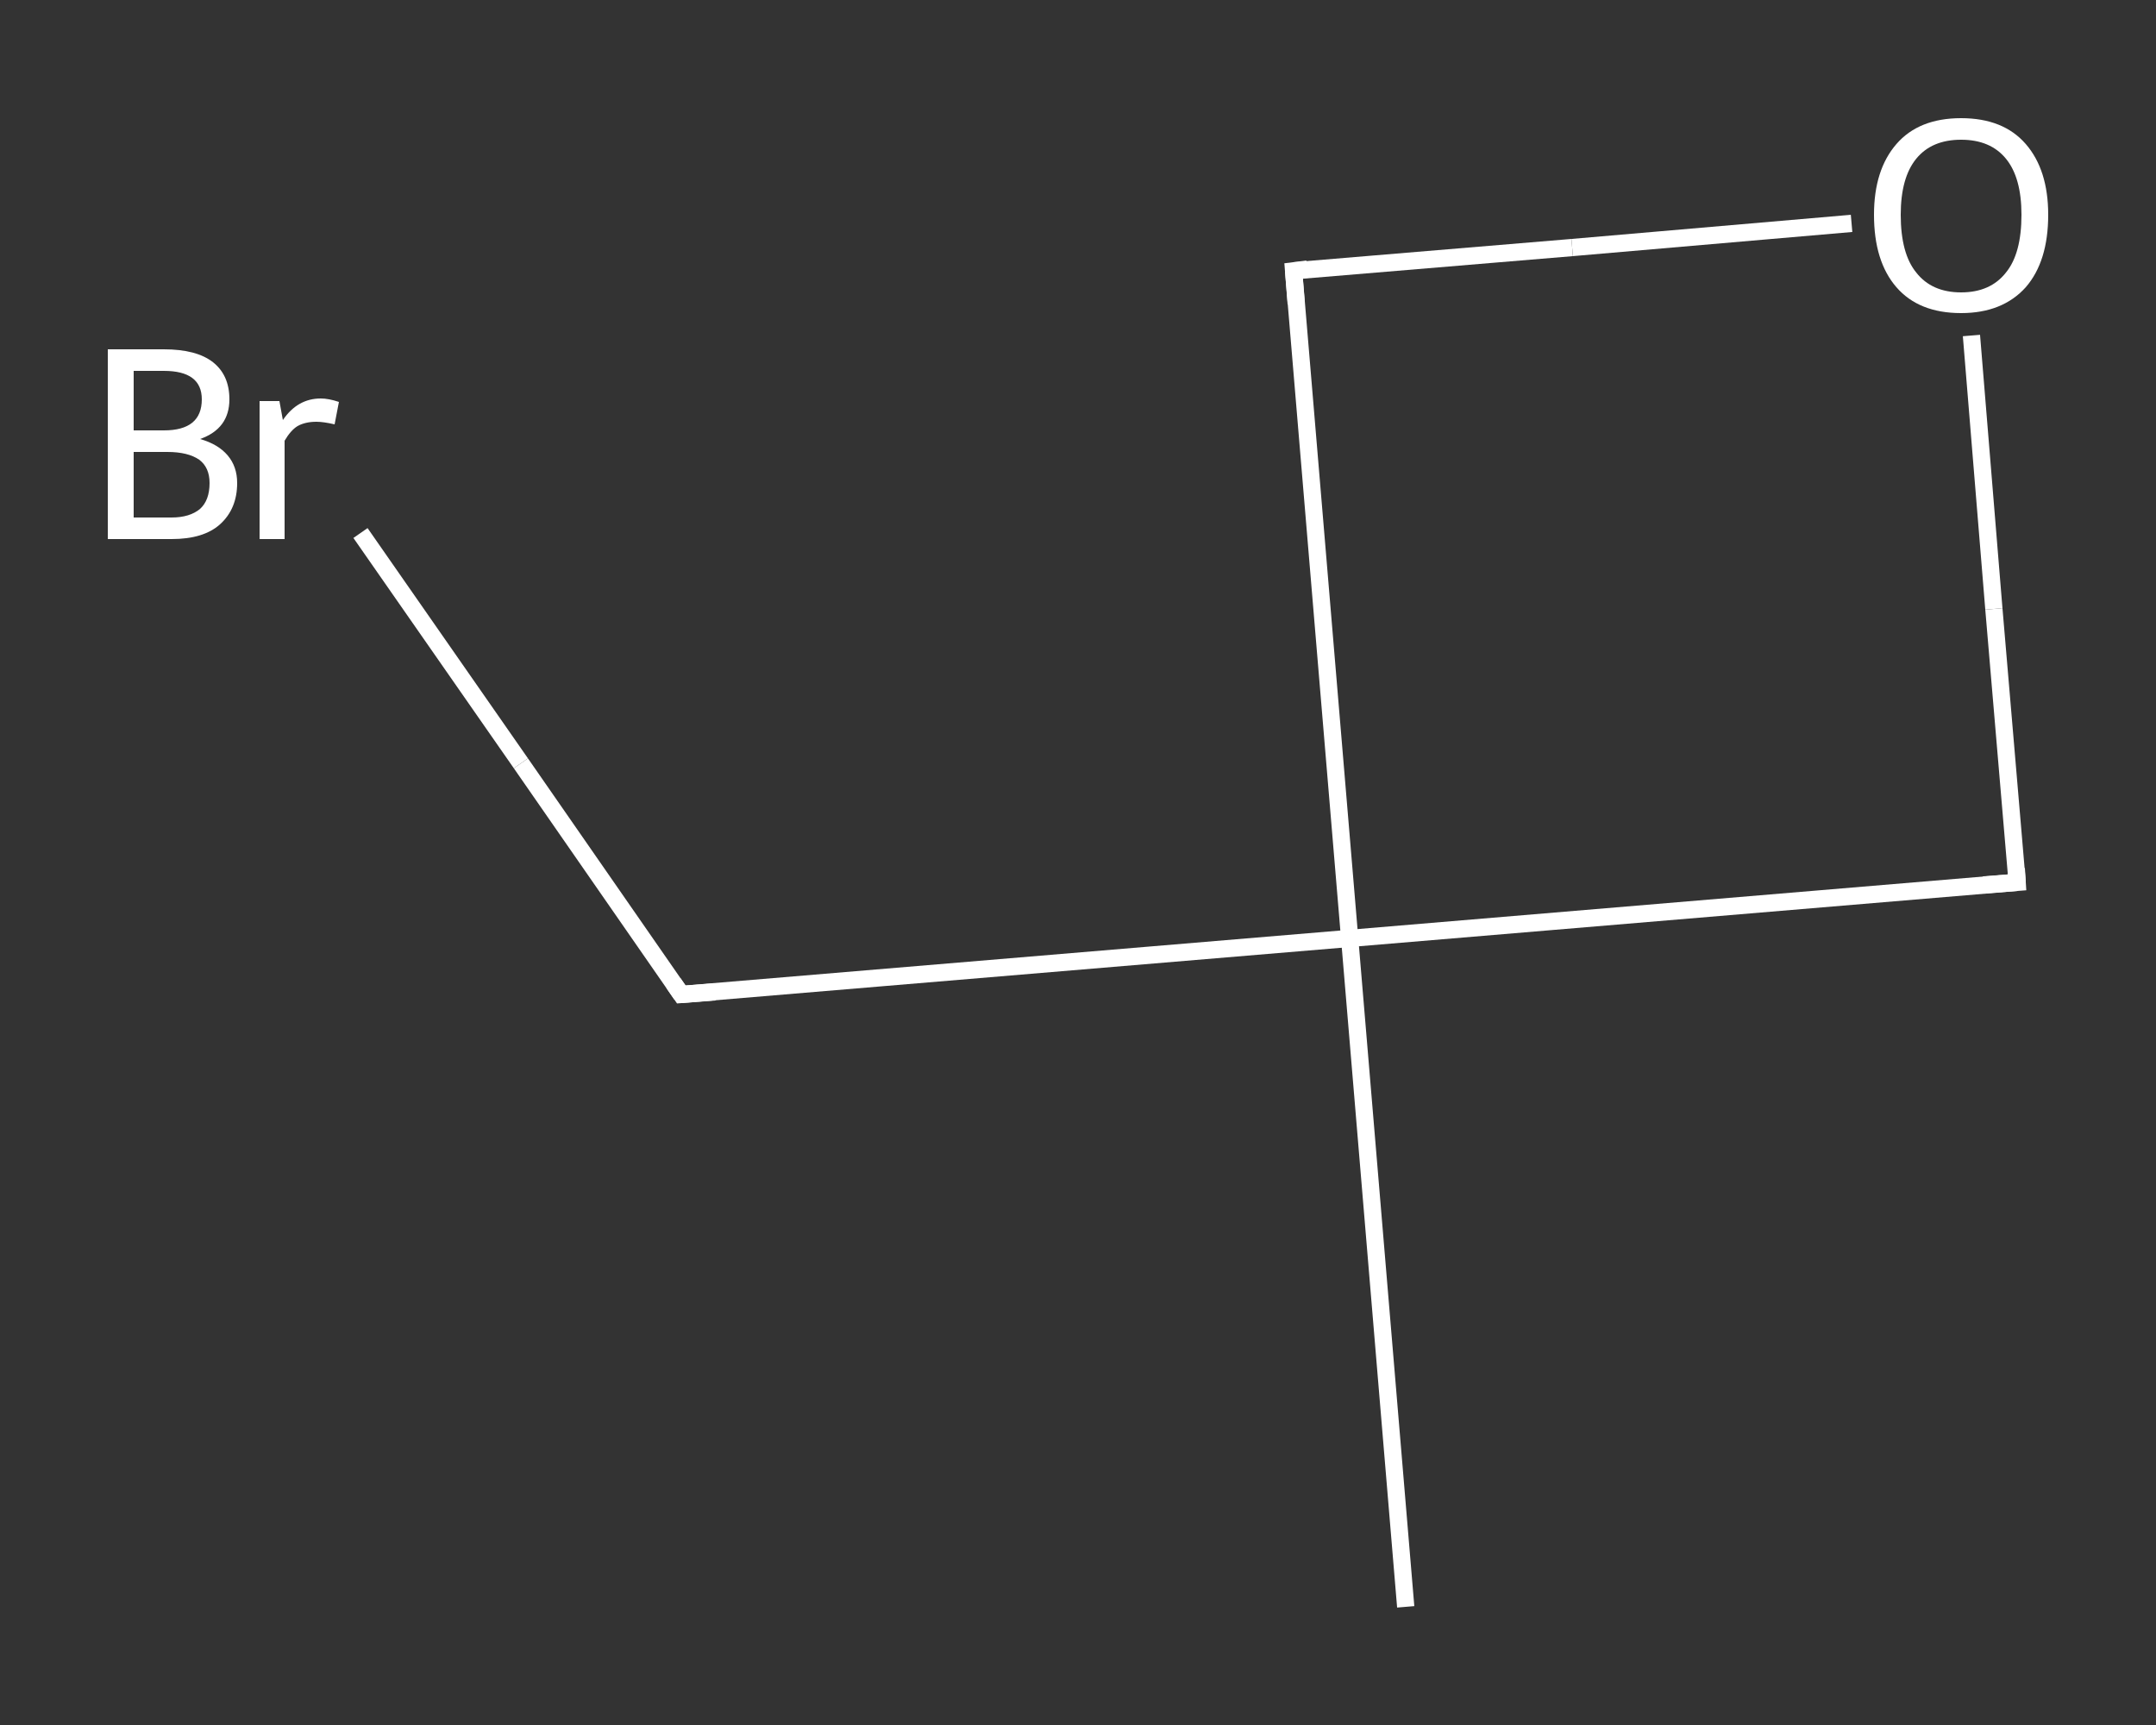 <?xml version='1.0' encoding='iso-8859-1'?>
<svg version='1.1' baseProfile='full'
              xmlns='http://www.w3.org/2000/svg'
                      xmlns:rdkit='http://www.rdkit.org/xml'
                      xmlns:xlink='http://www.w3.org/1999/xlink'
                  xml:space='preserve'
width='250px' height='200px' viewBox='0 0 250 200'>
<rect x="0" y="0" width="250" height="200" fill="#333333" stroke="none"/>
<!-- END OF HEADER -->
<rect style='opacity:1.0;fill:transparent;stroke:none' width='250.0' height='200.0' x='0.0' y='0.0'> </rect>
<path class='bond-0 atom-0 atom-1' d='M 163.0,186.3 L 156.5,108.8' style='fill:none;fill-rule:evenodd;stroke:#FFFFFF;stroke-width:2.0px;stroke-linecap:butt;stroke-linejoin:miter;stroke-opacity:1' />
<path class='bond-1 atom-1 atom-2' d='M 156.5,108.8 L 79.0,115.3' style='fill:none;fill-rule:evenodd;stroke:#FFFFFF;stroke-width:2.0px;stroke-linecap:butt;stroke-linejoin:miter;stroke-opacity:1' />
<path class='bond-2 atom-2 atom-3' d='M 79.0,115.3 L 60.4,88.5' style='fill:none;fill-rule:evenodd;stroke:#FFFFFF;stroke-width:2.0px;stroke-linecap:butt;stroke-linejoin:miter;stroke-opacity:1' />
<path class='bond-2 atom-2 atom-3' d='M 60.4,88.5 L 41.8,61.8' style='fill:none;fill-rule:evenodd;stroke:#FFFFFF;stroke-width:2.0px;stroke-linecap:butt;stroke-linejoin:miter;stroke-opacity:1' />
<path class='bond-3 atom-1 atom-4' d='M 156.5,108.8 L 150.0,31.4' style='fill:none;fill-rule:evenodd;stroke:#FFFFFF;stroke-width:2.0px;stroke-linecap:butt;stroke-linejoin:miter;stroke-opacity:1' />
<path class='bond-4 atom-4 atom-5' d='M 150.0,31.4 L 182.3,28.7' style='fill:none;fill-rule:evenodd;stroke:#FFFFFF;stroke-width:2.0px;stroke-linecap:butt;stroke-linejoin:miter;stroke-opacity:1' />
<path class='bond-4 atom-4 atom-5' d='M 182.3,28.7 L 214.7,25.9' style='fill:none;fill-rule:evenodd;stroke:#FFFFFF;stroke-width:2.0px;stroke-linecap:butt;stroke-linejoin:miter;stroke-opacity:1' />
<path class='bond-5 atom-5 atom-6' d='M 228.6,38.9 L 231.2,70.6' style='fill:none;fill-rule:evenodd;stroke:#FFFFFF;stroke-width:2.0px;stroke-linecap:butt;stroke-linejoin:miter;stroke-opacity:1' />
<path class='bond-5 atom-5 atom-6' d='M 231.2,70.6 L 233.9,102.3' style='fill:none;fill-rule:evenodd;stroke:#FFFFFF;stroke-width:2.0px;stroke-linecap:butt;stroke-linejoin:miter;stroke-opacity:1' />
<path class='bond-6 atom-6 atom-1' d='M 233.9,102.3 L 156.5,108.8' style='fill:none;fill-rule:evenodd;stroke:#FFFFFF;stroke-width:2.0px;stroke-linecap:butt;stroke-linejoin:miter;stroke-opacity:1' />
<path d='M 82.9,115.0 L 79.0,115.3 L 78.1,114.0' style='fill:none;stroke:#FFFFFF;stroke-width:2.0px;stroke-linecap:butt;stroke-linejoin:miter;stroke-opacity:1;' />
<path d='M 150.3,35.2 L 150.0,31.4 L 151.6,31.2' style='fill:none;stroke:#FFFFFF;stroke-width:2.0px;stroke-linecap:butt;stroke-linejoin:miter;stroke-opacity:1;' />
<path d='M 233.8,100.7 L 233.9,102.3 L 230.0,102.6' style='fill:none;stroke:#FFFFFF;stroke-width:2.0px;stroke-linecap:butt;stroke-linejoin:miter;stroke-opacity:1;' />
<path class='atom-3' d='M 23.2 50.9
Q 25.3 51.5, 26.4 52.8
Q 27.5 54.1, 27.5 56.0
Q 27.5 59.0, 25.5 60.8
Q 23.6 62.5, 19.9 62.5
L 12.5 62.5
L 12.5 40.5
L 19.0 40.5
Q 22.8 40.5, 24.7 42.0
Q 26.6 43.5, 26.6 46.3
Q 26.6 49.7, 23.2 50.9
M 15.5 43.0
L 15.5 49.9
L 19.0 49.9
Q 21.2 49.9, 22.3 49.0
Q 23.4 48.1, 23.4 46.3
Q 23.4 43.0, 19.0 43.0
L 15.5 43.0
M 19.9 60.0
Q 22.0 60.0, 23.2 59.0
Q 24.3 58.0, 24.3 56.0
Q 24.3 54.2, 23.1 53.3
Q 21.8 52.4, 19.4 52.4
L 15.5 52.4
L 15.5 60.0
L 19.9 60.0
' fill='#FFFFFF'/>
<path class='atom-3' d='M 32.4 46.5
L 32.8 48.7
Q 34.5 46.2, 37.2 46.2
Q 38.1 46.2, 39.3 46.6
L 38.8 49.2
Q 37.5 48.9, 36.7 48.9
Q 35.4 48.9, 34.5 49.4
Q 33.7 49.9, 33.0 51.1
L 33.0 62.5
L 30.1 62.5
L 30.1 46.5
L 32.4 46.5
' fill='#FFFFFF'/>
<path class='atom-5' d='M 217.3 24.9
Q 217.3 19.7, 219.9 16.7
Q 222.5 13.7, 227.4 13.7
Q 232.3 13.7, 234.9 16.7
Q 237.5 19.7, 237.5 24.9
Q 237.5 30.3, 234.9 33.3
Q 232.2 36.3, 227.4 36.3
Q 222.5 36.3, 219.9 33.3
Q 217.3 30.3, 217.3 24.9
M 227.4 33.9
Q 230.8 33.9, 232.6 31.6
Q 234.4 29.4, 234.4 24.9
Q 234.4 20.6, 232.6 18.4
Q 230.8 16.2, 227.4 16.2
Q 224.0 16.2, 222.2 18.4
Q 220.4 20.6, 220.4 24.9
Q 220.4 29.4, 222.2 31.6
Q 224.0 33.9, 227.4 33.9
' fill='#FFFFFF'/>
</svg>
